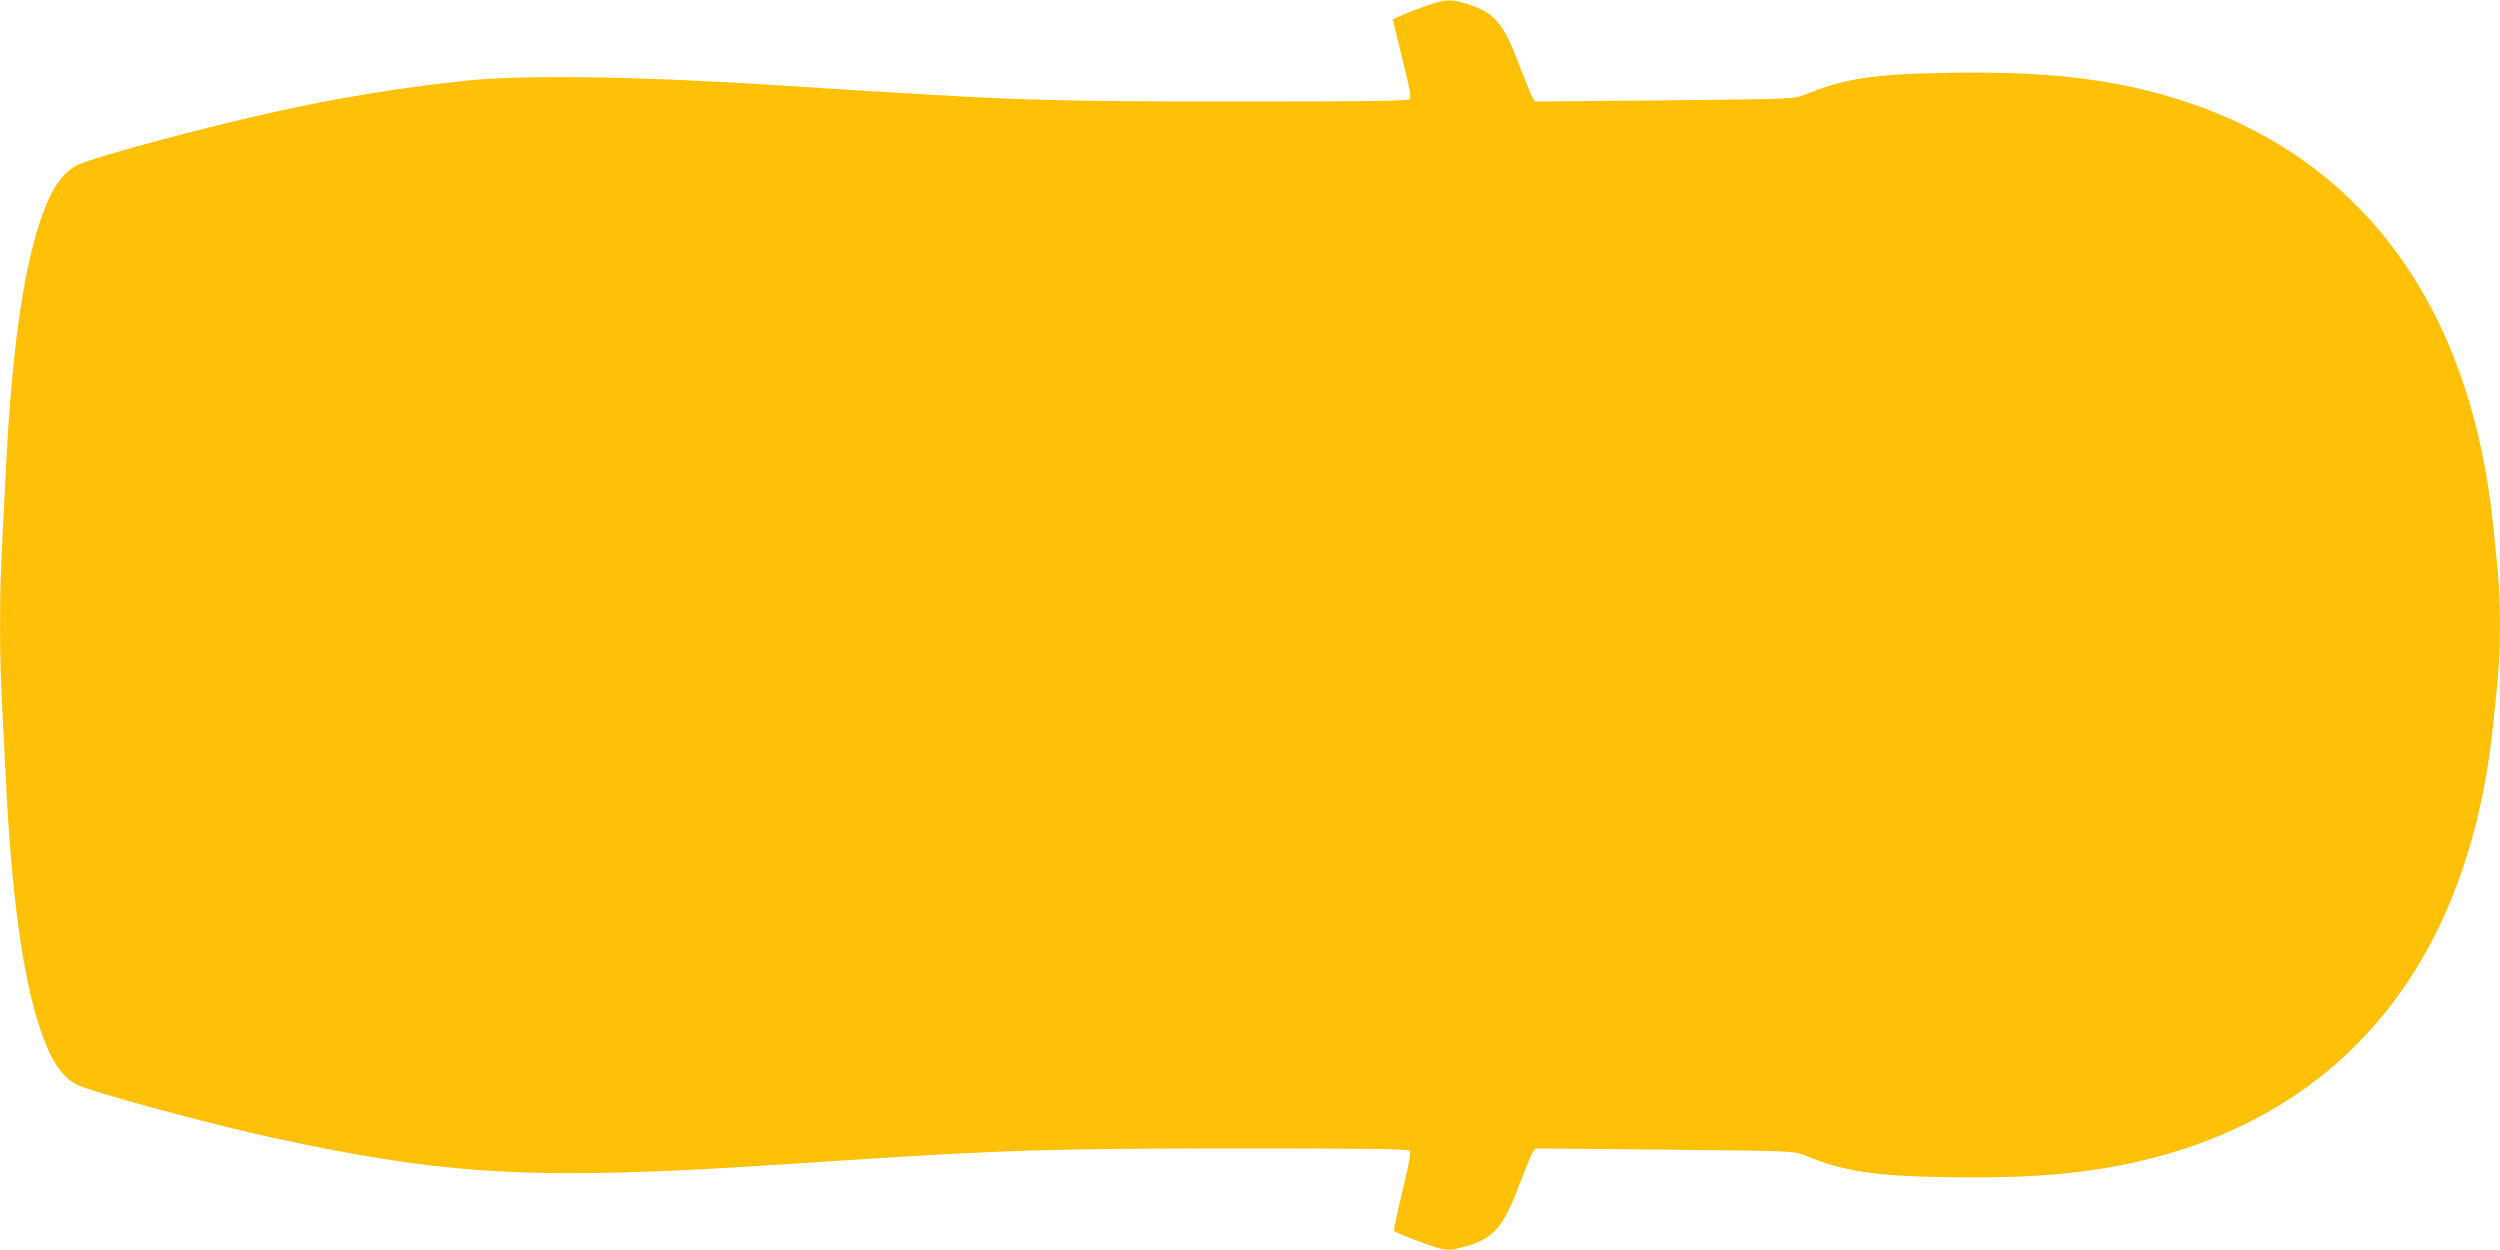 <?xml version="1.0" standalone="no"?>
<!DOCTYPE svg PUBLIC "-//W3C//DTD SVG 20010904//EN"
 "http://www.w3.org/TR/2001/REC-SVG-20010904/DTD/svg10.dtd">
<svg version="1.0" xmlns="http://www.w3.org/2000/svg"
 width="1280pt" height="640pt" viewBox="0 0 1280 640"
 preserveAspectRatio="xMidYMid meet">
<g transform="translate(0,640) scale(0.1,-0.1)"
fill="#ffc107" stroke="none">
<path d="M7305 6371 c-44 -15 -101 -37 -127 -49 l-47 -21 14 -58 c8 -32 29
-121 48 -198 25 -98 32 -144 25 -152 -8 -10 -193 -13 -865 -13 -840 0 -1091 6
-1608 36 -245 14 -337 20 -707 44 -742 49 -1369 59 -1663 26 -455 -50 -825
-118 -1315 -241 -337 -85 -637 -171 -674 -195 -80 -49 -131 -132 -185 -296
-86 -264 -142 -678 -171 -1259 -6 -121 -15 -301 -20 -400 -13 -230 -13 -560 0
-790 5 -99 14 -279 20 -400 29 -581 85 -995 171 -1259 54 -164 105 -247 185
-296 53 -33 685 -205 1009 -275 912 -197 1359 -220 2640 -135 88 6 225 15 305
20 793 52 1066 60 2013 60 672 0 857 -3 865 -12 7 -9 -5 -72 -38 -208 -26
-107 -45 -198 -42 -202 12 -12 176 -75 230 -89 46 -11 61 -11 120 5 154 41
205 95 286 307 32 85 65 164 72 177 l15 22 662 -6 c657 -7 662 -7 717 -29 199
-82 351 -106 721 -112 445 -8 744 19 1041 93 1023 257 1637 1029 1762 2215 31
290 36 367 36 519 0 152 -5 229 -36 519 -125 1185 -740 1958 -1762 2215 -297
74 -596 101 -1041 93 -370 -6 -522 -30 -721 -112 -55 -22 -60 -22 -717 -29
l-662 -6 -15 22 c-7 13 -40 92 -72 177 -79 207 -125 259 -267 302 -81 25 -106
23 -202 -10z"/>
</g>
</svg>
